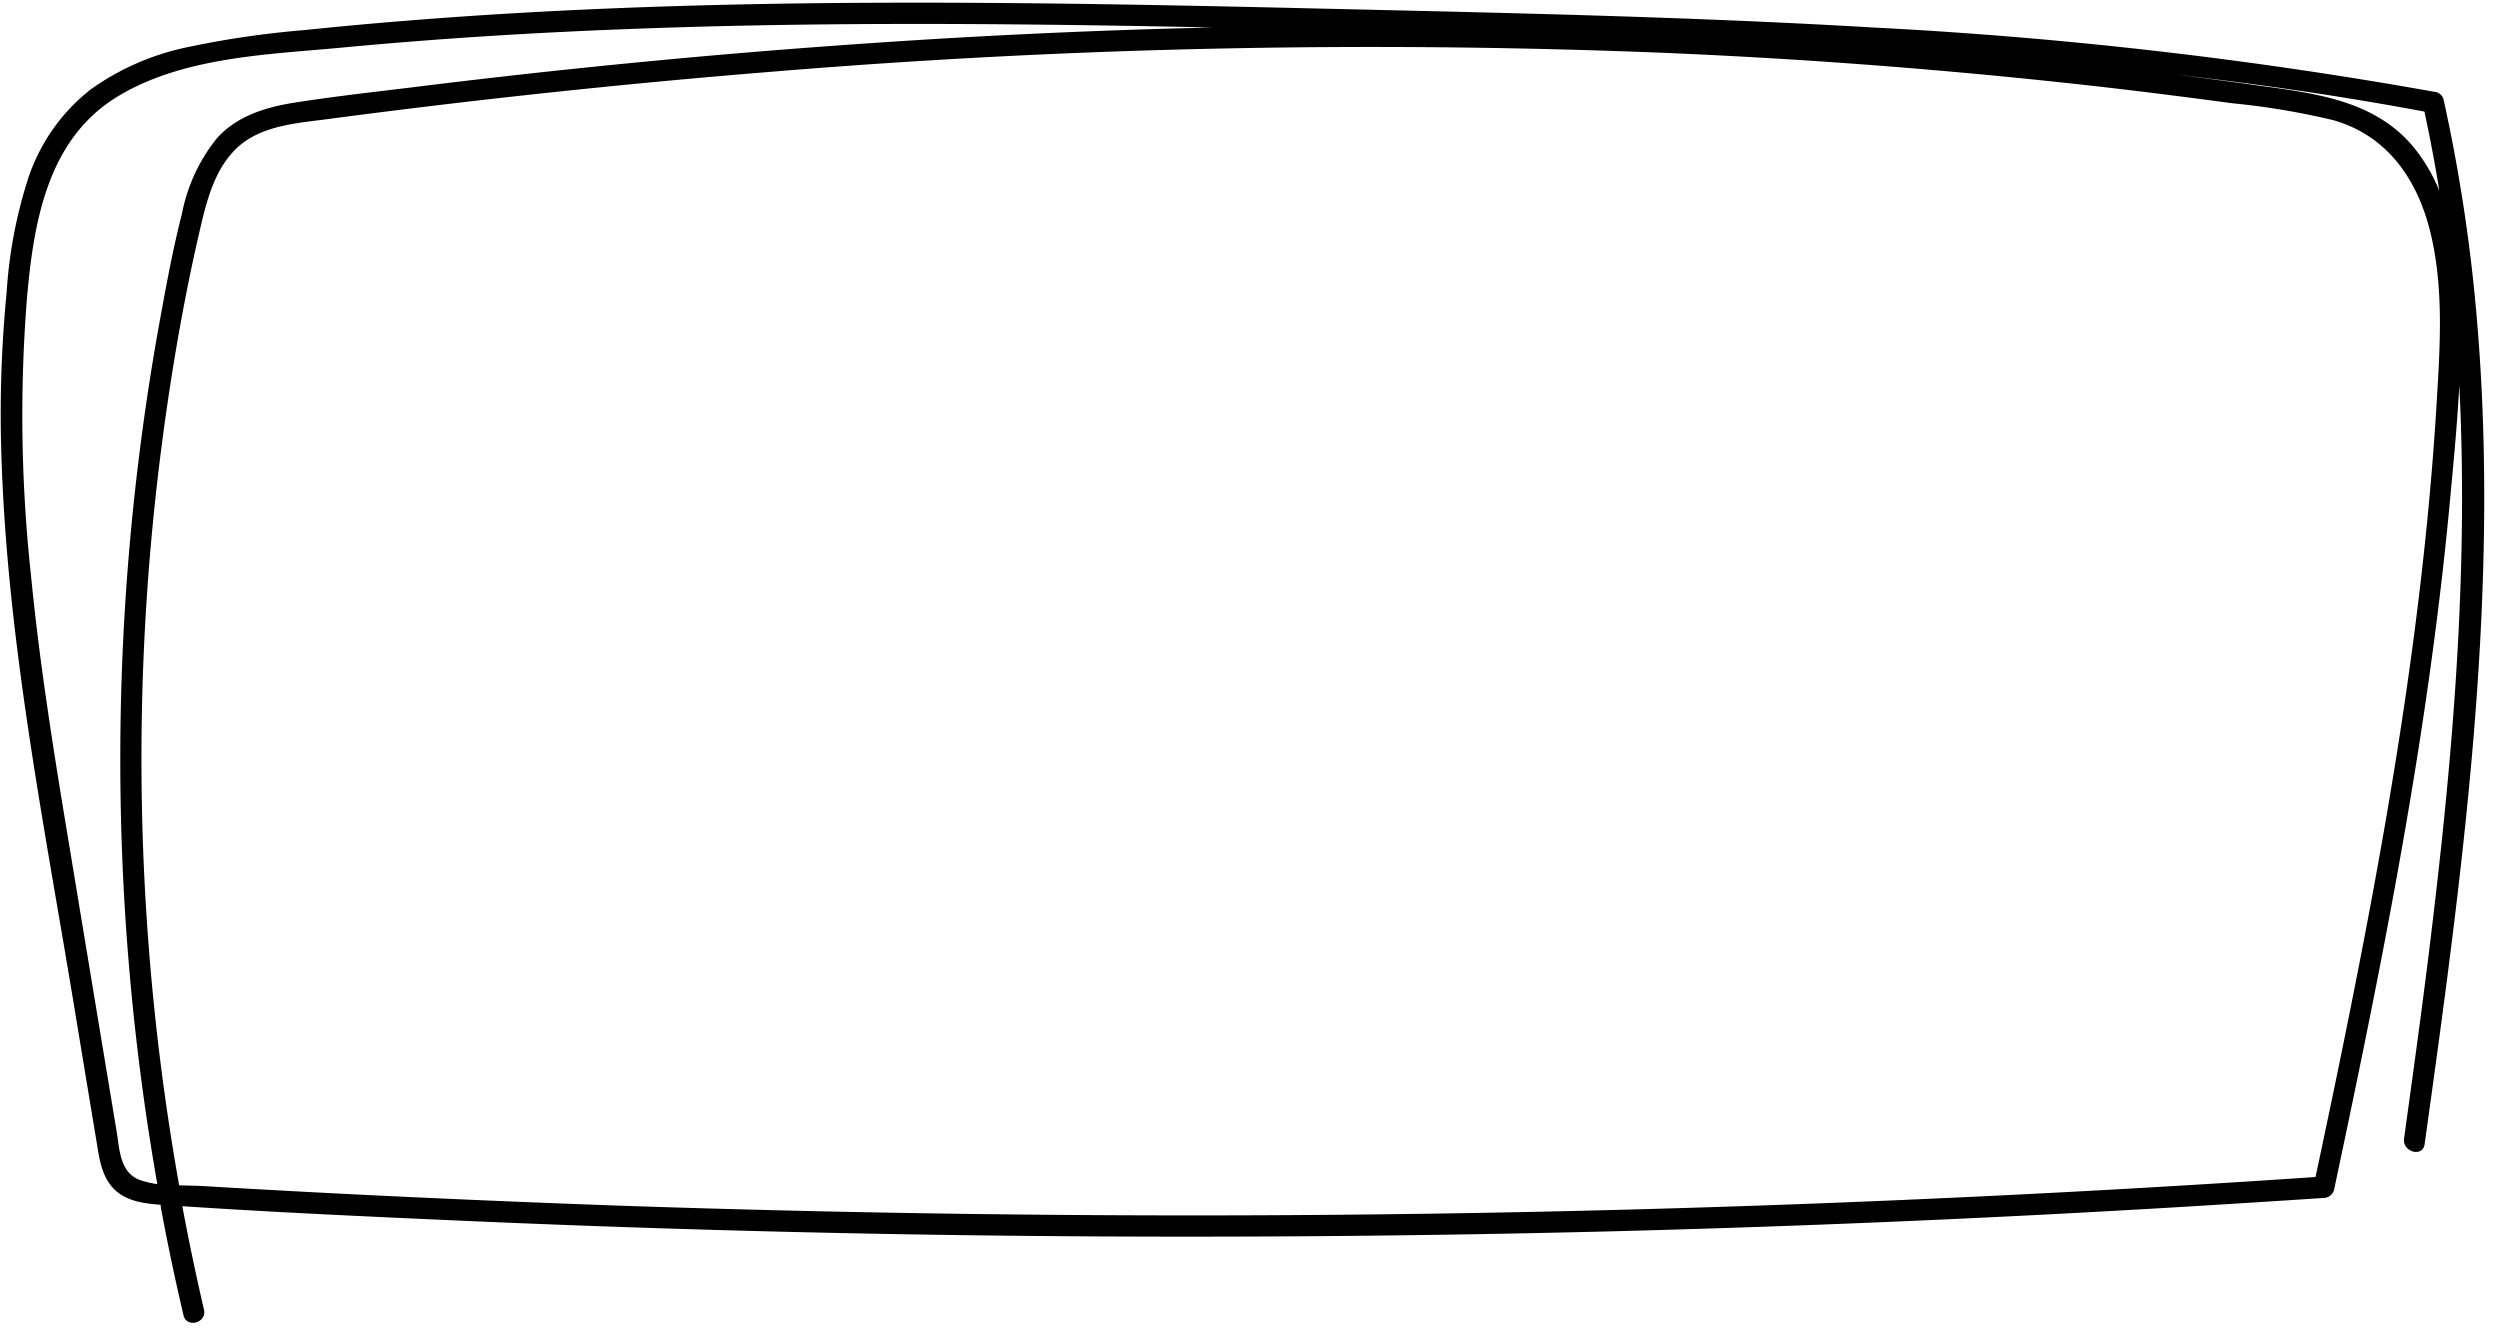 <?xml version="1.0" encoding="UTF-8"?><svg xmlns="http://www.w3.org/2000/svg" xmlns:xlink="http://www.w3.org/1999/xlink" data-name="Layer 1" height="149.8" preserveAspectRatio="xMidYMid meet" version="1.0" viewBox="-0.1 -0.3 281.9 149.8" width="281.9" zoomAndPan="magnify"><g id="change1_1"><path d="M279.27,36.6a188.34,188.34,0,0,0-3.83-25.67,1.16,1.16,0,0,0-.83-.84,506.16,506.16,0,0,0-63.32-7.28C189.93,1.55,168.54,1.13,147.16.63c-21.55-.5-43.1-.89-64.65-.41C71.8.46,61.09.91,50.4,1.68c-5.39.39-10.78.85-16.15,1.41A105.19,105.19,0,0,0,21.13,5a28.89,28.89,0,0,0-11,4.78,21.23,21.23,0,0,0-7,9.88,52.26,52.26,0,0,0-2.48,13A141.59,141.59,0,0,0,0,48.71c.39,21.41,4.64,42.61,8.13,63.67q1.32,8,2.65,16c.33,2,.58,4.13,2.15,5.56,1.38,1.24,3.31,1.48,5.09,1.61l0,.21q1.14,6.15,2.57,12.24c.35,1.51,2.66.87,2.31-.63q-1.35-5.81-2.44-11.66c10.06.67,20.13,1.13,30.2,1.58q32.57,1.46,65.16,1.77t65.19-.5q32.58-.83,65.12-2.78,7.91-.48,15.79-1a1.24,1.24,0,0,0,1.16-.88c3.61-17,7.1-34,9.75-51.17,1.32-8.58,2.44-17.2,3.26-25.85.42-4.53.88-9.12,1.12-13.7,1,19.67-.53,39.51-2.84,59.05-1,8.63-2.2,17.25-3.39,25.86-.2,1.51,2.11,2.16,2.32.63C277.55,98.24,281.78,67.4,279.27,36.6ZM15.84,132.81c-2.43-.75-2.45-3.48-2.8-5.6Q10.45,111.61,7.87,96C6.13,85.56,4.42,75.09,3.39,64.54a167.44,167.44,0,0,1-.46-31.1c.75-8.55,2.25-18,10.22-22.85,7.41-4.5,17-4.74,25.4-5.53C49,4.07,59.56,3.41,70.09,3c21.08-.83,42.18-.68,63.27-.27l3.24.07q-19.25.44-38.44,1.76-26,1.77-51.87,5c-4.28.52-8.58,1-12.84,1.66-3.36.5-6.75,1.46-9.09,4.07a19.36,19.36,0,0,0-3.94,8.5c-1,3.89-1.73,7.85-2.45,11.8a276.78,276.78,0,0,0-.33,97.63A10.65,10.65,0,0,1,15.84,132.81ZM274.61,45.9c-.53,8.47-1.39,16.92-2.49,25.34-2.19,16.76-5.34,33.37-8.75,49.91q-1.17,5.64-2.37,11.27-31.35,2.13-62.76,3.22-31.89,1.11-63.81,1.11t-63.82-1.07q-15.95-.56-31.88-1.36-7.9-.4-15.8-.87c-.9-.06-1.86-.06-2.83-.09a274.55,274.55,0,0,1-1.88-84.1c1.07-8.07,2.46-16.14,4.32-24.07.73-3.12,1.66-6.52,4.06-8.79,2.66-2.52,6.64-2.8,10.1-3.25q25-3.32,50.21-5.36a820.92,820.92,0,0,1,101.4-2.1q25.19,1.09,50.26,4,6.5.77,13,1.65A83.56,83.56,0,0,1,263,13.25c6.2,1.77,9.57,6.82,11,12.85C275.53,32.57,275,39.34,274.61,45.9Zm-2.19-29.15c-4.52-5.9-11.77-6.55-18.63-7.51-2.84-.4-5.69-.77-8.54-1.13,4.56.53,9.12,1.11,13.67,1.78q7.2,1.06,14.36,2.39c.64,3,1.2,5.94,1.68,8.92A19.85,19.85,0,0,0,272.42,16.75Z"/></g></svg>